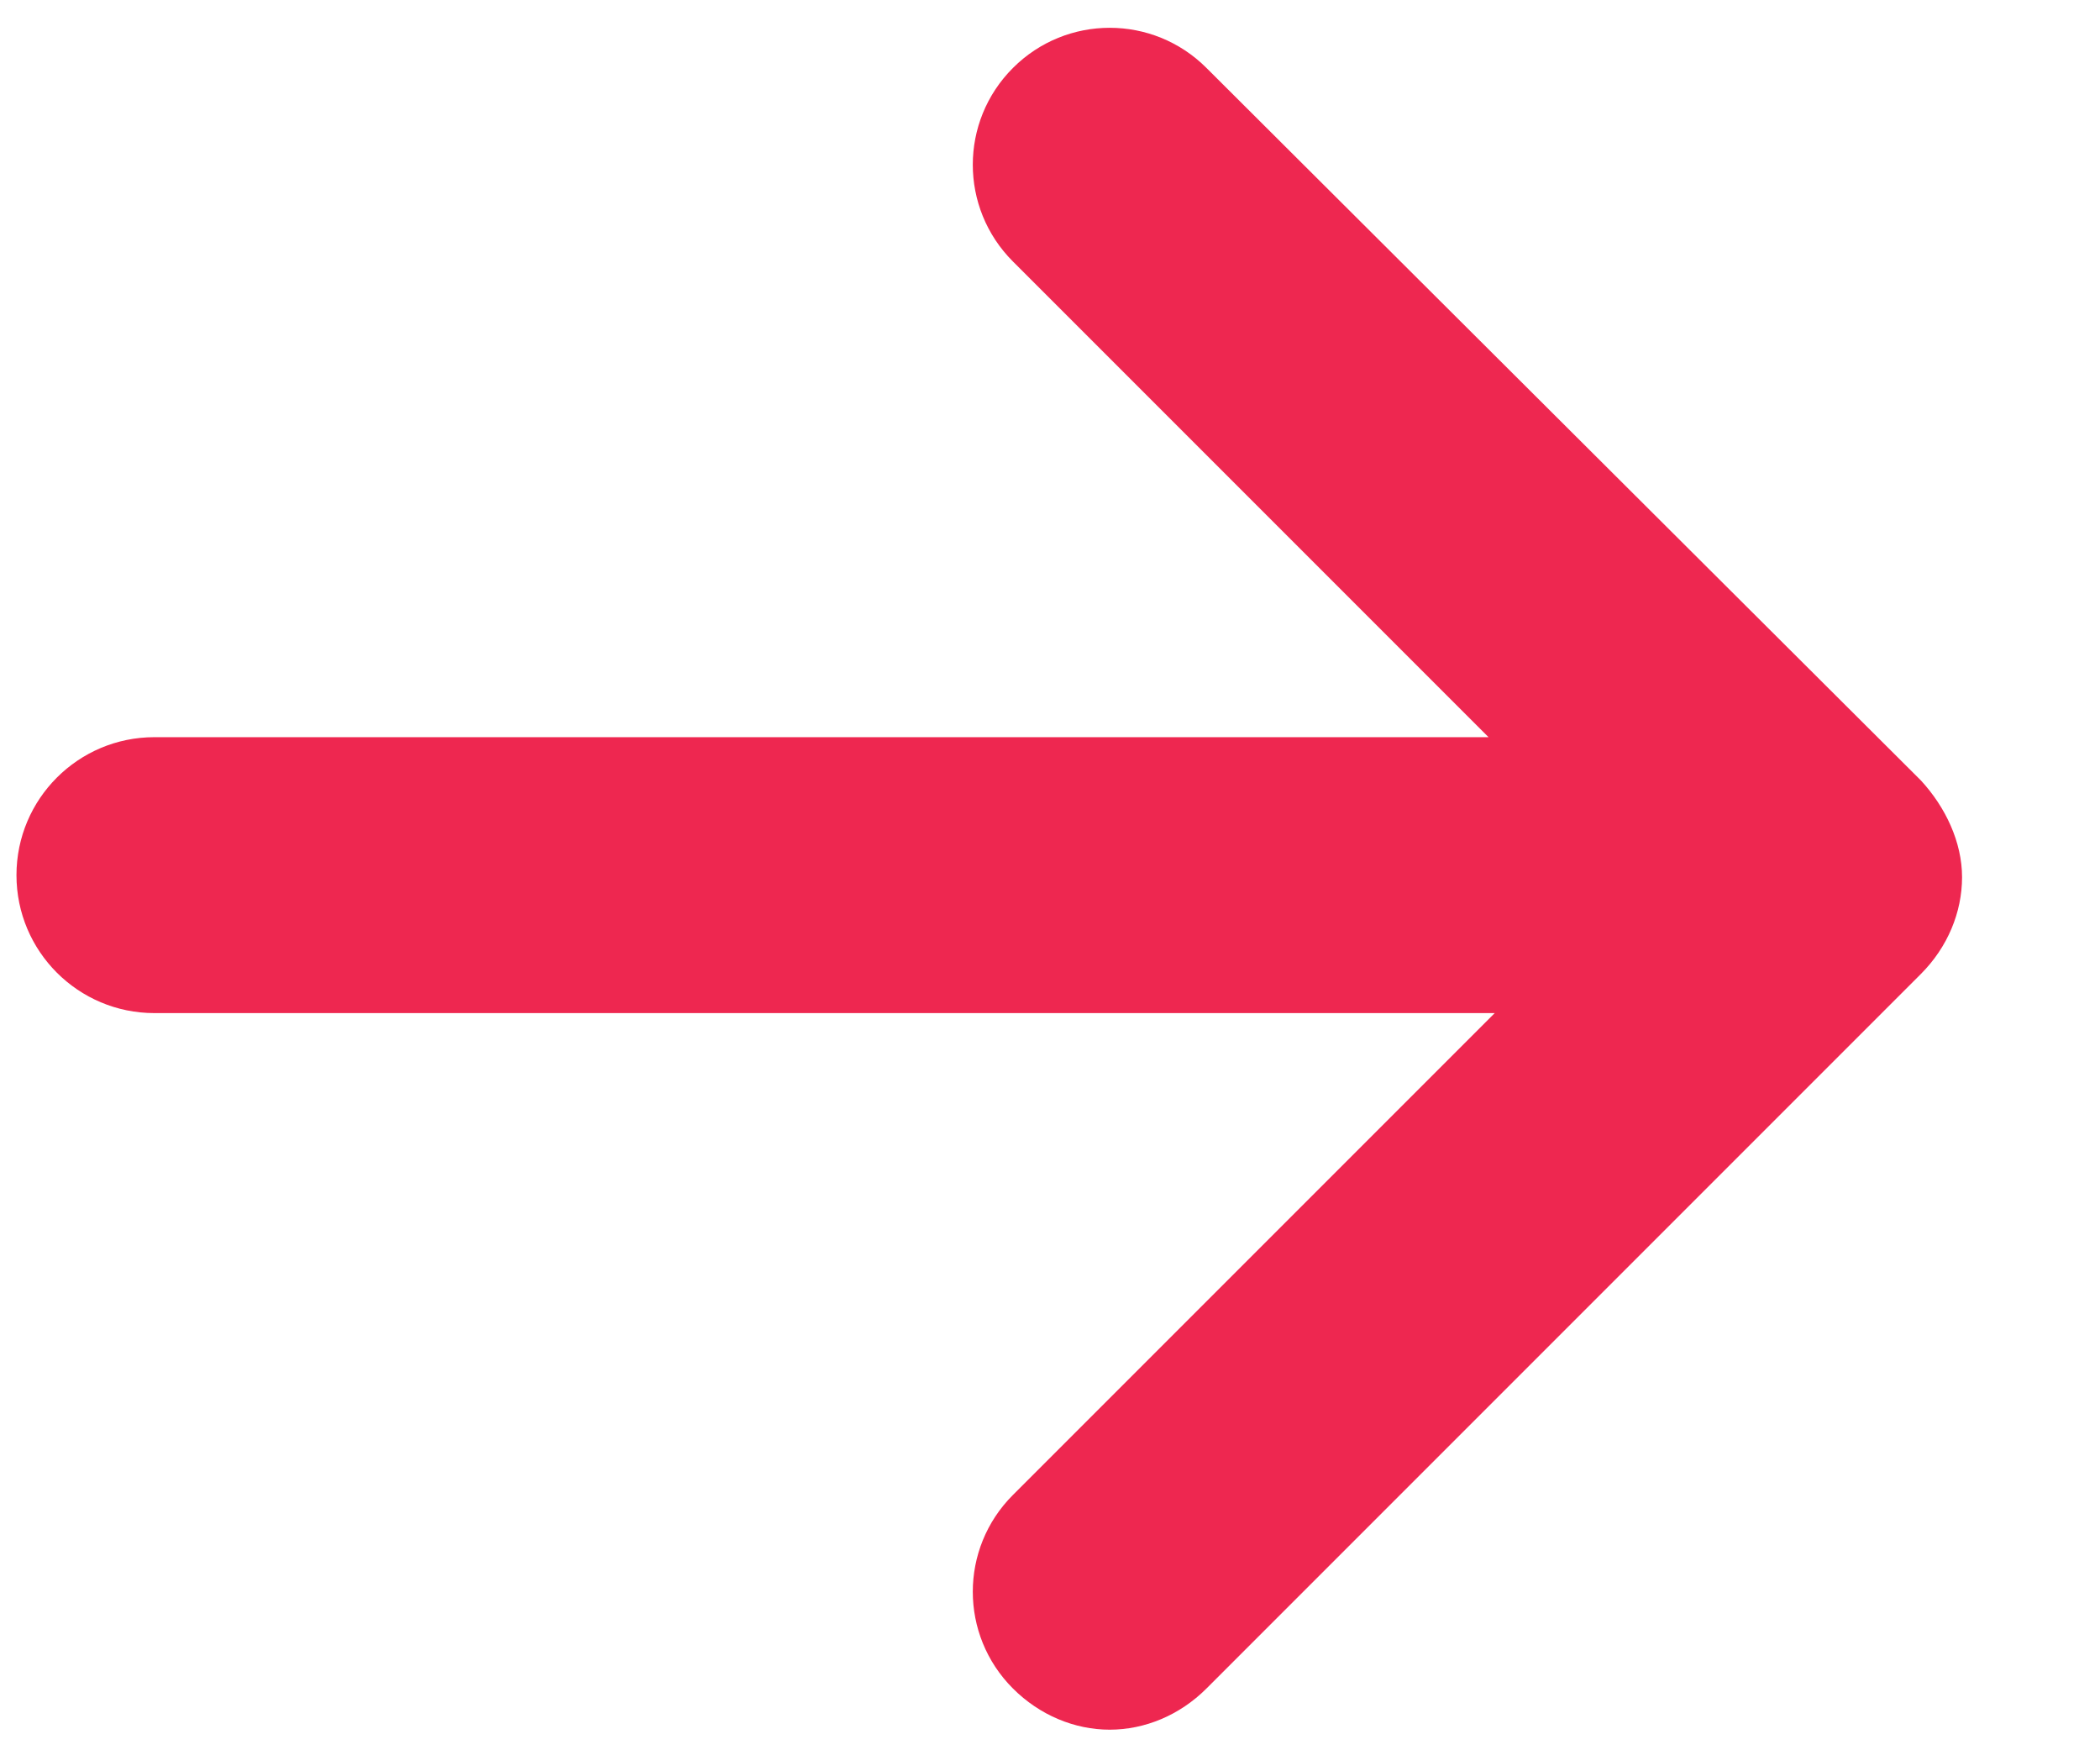 <?xml version="1.0" encoding="utf-8"?>
<!-- Generator: Adobe Illustrator 27.9.1, SVG Export Plug-In . SVG Version: 6.00 Build 0)  -->
<svg version="1.1" id="Laag_1" xmlns="http://www.w3.org/2000/svg" xmlns:xlink="http://www.w3.org/1999/xlink" x="0px" y="0px"
	 viewBox="0 0 102 85" style="enable-background:new 0 0 102 85;" xml:space="preserve">
<style type="text/css">
	.st0{fill:#EE2750;}
</style>
<path class="st0" d="M93.3,37.9L58.6,3.3c-2.6-2.6-6.8-2.6-9.4,0c-2.6,2.6-2.6,6.8,0,9.4l23.1,23.1H7.5c-3.7,0-6.7,3-6.7,6.7
	c0,3.7,3,6.7,6.7,6.7h65.1L49.2,72.6c-2.6,2.6-2.6,6.8,0,9.4c1.3,1.3,3,2,4.7,2c1.7,0,3.4-0.7,4.7-2l34.7-34.7c1.3-1.3,2-3,2-4.7
	S94.5,39.2,93.3,37.9z"/>
</svg>

